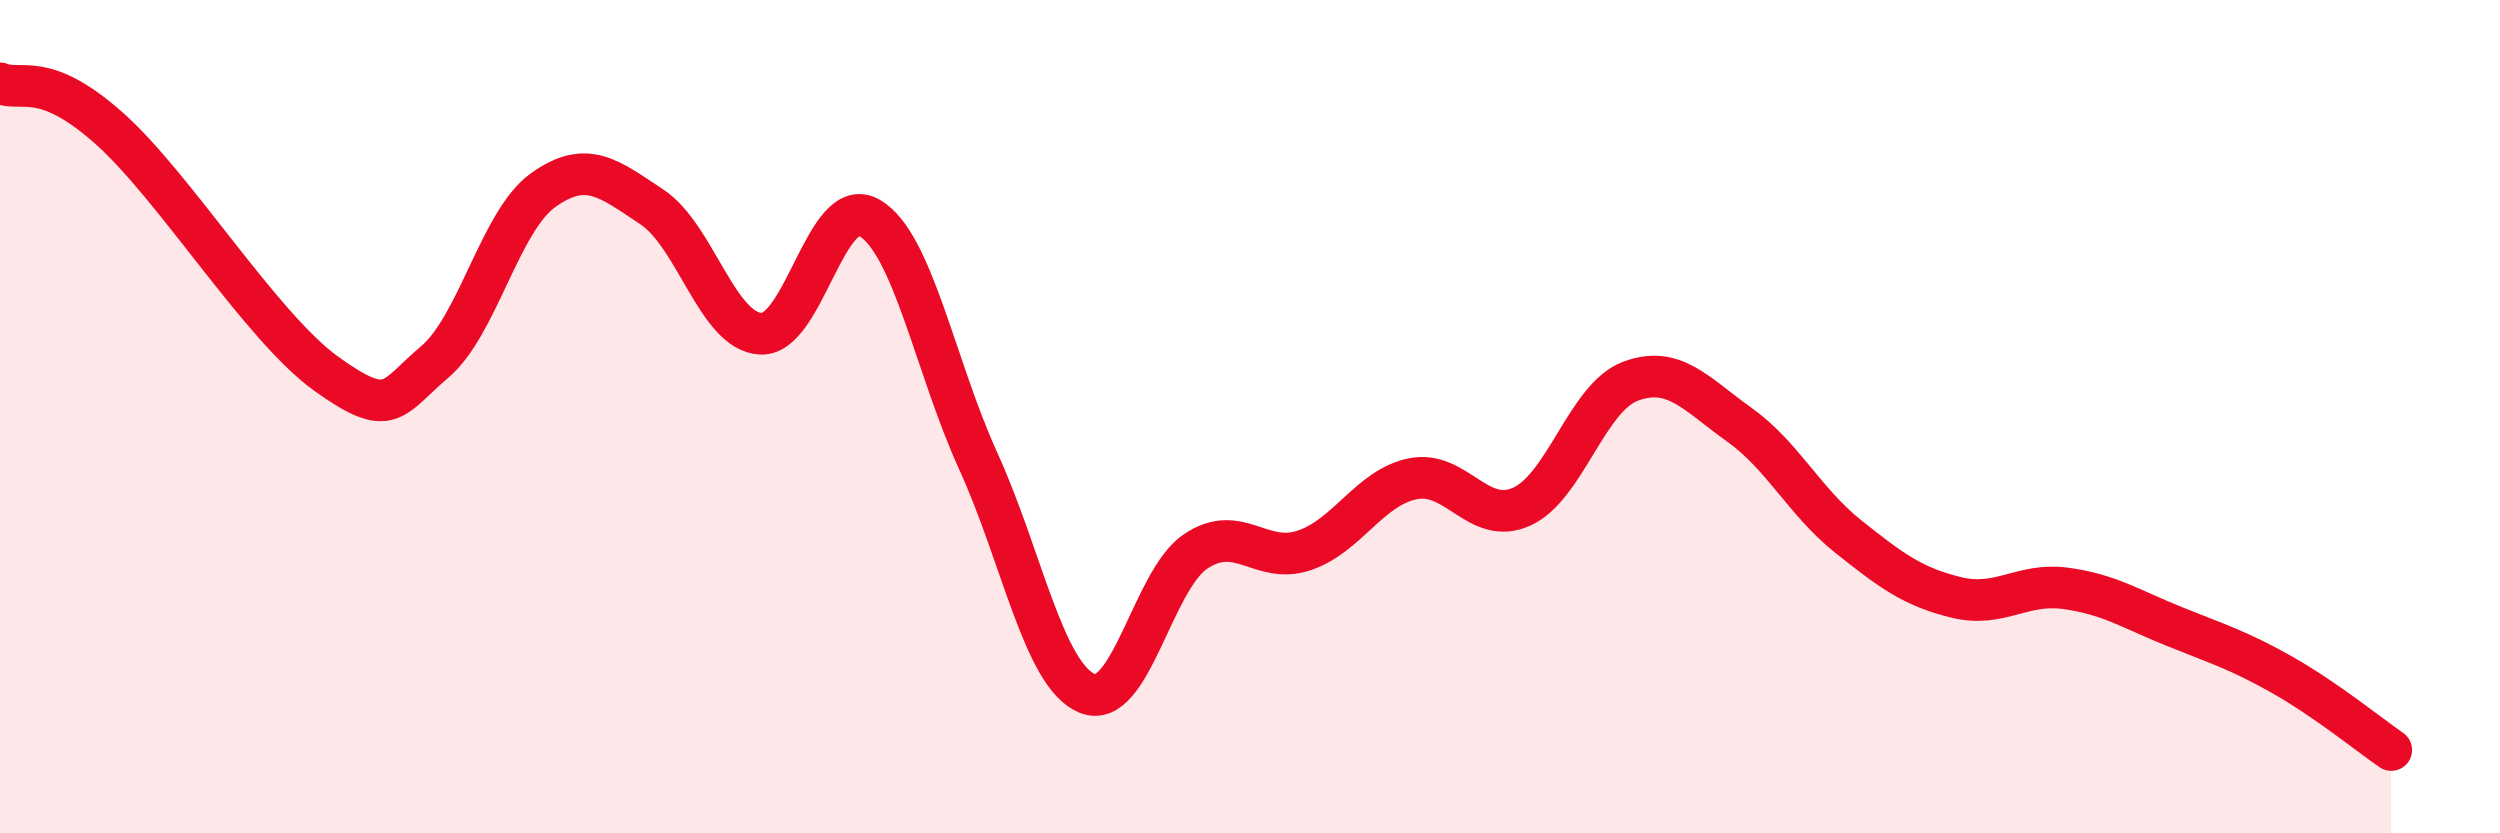 
    <svg width="60" height="20" viewBox="0 0 60 20" xmlns="http://www.w3.org/2000/svg">
      <path
        d="M 0,2 C 0.52,2.21 1.04,1.68 2.61,3.07 C 4.18,4.46 6.27,7.85 7.83,8.97 C 9.39,10.09 9.39,9.57 10.43,8.69 C 11.47,7.81 12,5.3 13.04,4.56 C 14.08,3.82 14.61,4.28 15.65,4.97 C 16.69,5.66 17.22,7.96 18.26,8.01 C 19.3,8.06 19.83,4.62 20.87,5.23 C 21.91,5.84 22.44,8.79 23.48,11.07 C 24.52,13.35 25.05,16.21 26.09,16.64 C 27.13,17.07 27.66,13.92 28.7,13.23 C 29.74,12.54 30.26,13.56 31.3,13.21 C 32.34,12.86 32.87,11.7 33.91,11.49 C 34.95,11.28 35.48,12.63 36.52,12.16 C 37.56,11.69 38.09,9.54 39.13,9.15 C 40.17,8.76 40.7,9.45 41.74,10.19 C 42.78,10.93 43.31,12.04 44.35,12.87 C 45.39,13.7 45.92,14.09 46.96,14.34 C 48,14.59 48.53,13.98 49.57,14.12 C 50.61,14.26 51.13,14.61 52.17,15.03 C 53.21,15.45 53.74,15.61 54.78,16.2 C 55.82,16.79 56.87,17.64 57.39,18L57.39 20L0 20Z"
        fill="#EB0A25"
        opacity="0.1"
        stroke-linecap="round"
        stroke-linejoin="round"
      />
      <path
        d="M 0,2 C 0.52,2.21 1.04,1.68 2.61,3.07 C 4.18,4.46 6.27,7.85 7.83,8.97 C 9.39,10.09 9.39,9.57 10.43,8.69 C 11.47,7.81 12,5.3 13.04,4.56 C 14.08,3.82 14.61,4.28 15.65,4.97 C 16.69,5.66 17.22,7.96 18.26,8.01 C 19.3,8.06 19.83,4.62 20.87,5.23 C 21.91,5.84 22.44,8.79 23.48,11.07 C 24.52,13.35 25.05,16.21 26.09,16.64 C 27.13,17.07 27.66,13.92 28.7,13.23 C 29.74,12.54 30.26,13.56 31.3,13.21 C 32.34,12.86 32.87,11.7 33.91,11.49 C 34.95,11.28 35.48,12.63 36.52,12.16 C 37.56,11.69 38.09,9.54 39.13,9.15 C 40.17,8.76 40.7,9.45 41.74,10.19 C 42.78,10.93 43.31,12.04 44.35,12.87 C 45.39,13.7 45.92,14.09 46.96,14.34 C 48,14.59 48.53,13.98 49.57,14.12 C 50.61,14.26 51.13,14.61 52.17,15.03 C 53.21,15.45 53.74,15.61 54.78,16.2 C 55.82,16.79 56.87,17.64 57.39,18"
        stroke="#EB0A25"
        stroke-width="1"
        fill="none"
        stroke-linecap="round"
        stroke-linejoin="round"
      />
    </svg>
  